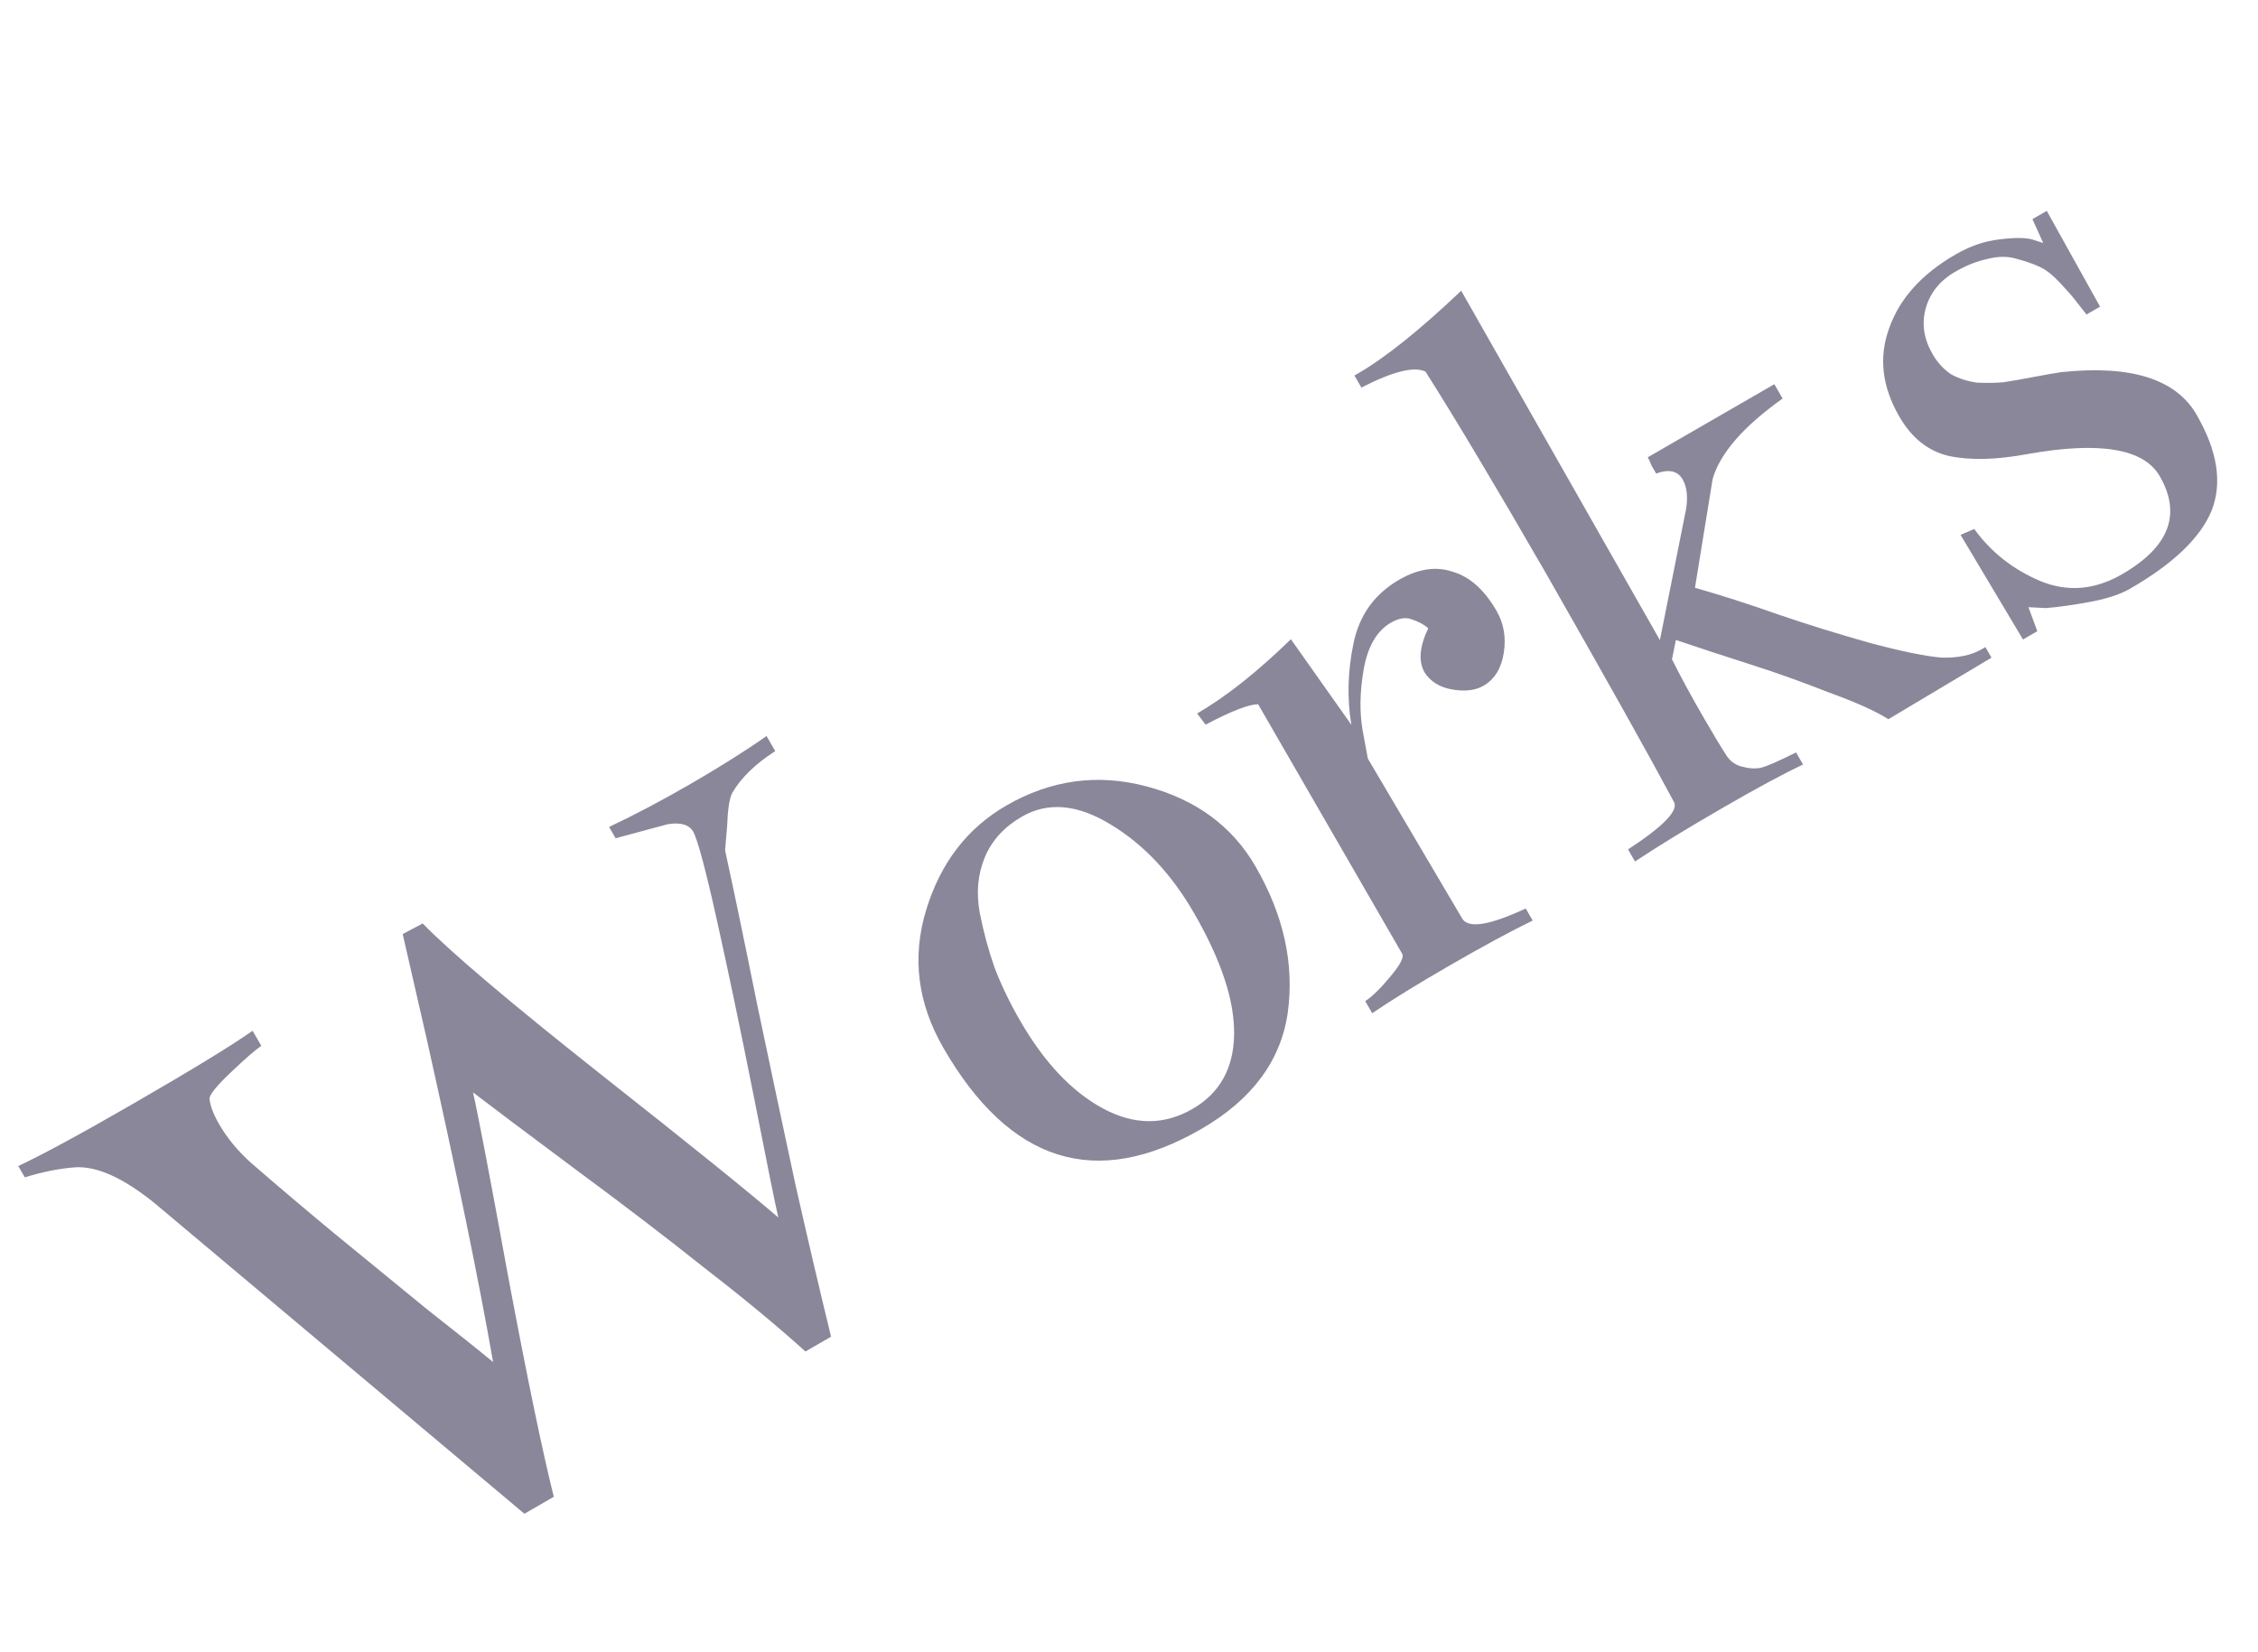 <svg width="659" height="482" viewBox="0 0 659 482" fill="none" xmlns="http://www.w3.org/2000/svg">
<path d="M161.625 436.826L153.049 441.777C153.049 441.777 117.191 411.661 45.474 351.429C36.224 343.87 28.387 340.283 21.964 340.669C17.283 341.025 12.375 342.003 7.238 343.6L5.333 340.302C12.562 336.91 23.872 330.771 39.264 321.884C56.123 312.151 67.608 305.13 73.719 300.819L76.258 305.217C74.437 306.464 71.446 309.07 67.286 313.036C63.125 317.002 61.079 319.551 61.147 320.685C61.345 322.72 62.291 325.204 63.983 328.136C66.353 332.241 69.54 336.069 73.545 339.62C80.986 346.075 89.015 352.873 97.634 360.015C106.169 367.011 115.061 374.288 124.312 381.847C133.625 389.175 140.157 394.395 143.908 397.507C139.857 374.241 133.376 342.703 124.464 302.892L117.527 272.595L123.371 269.514C131.533 277.897 148.752 292.486 175.026 313.281C201.216 333.929 218.589 347.939 227.146 355.313C226.226 351.349 223.853 339.623 220.029 320.135C216.121 300.5 212.506 283.237 209.185 268.345C205.865 253.453 203.57 244.907 202.3 242.708C201.115 240.656 198.645 239.932 194.89 240.537L179.665 244.636L177.761 241.337C184.989 237.946 192.854 233.796 201.357 228.887C210.006 223.893 217.459 219.199 223.717 214.804L226.257 219.202C220.416 222.965 216.224 227.046 213.682 231.446C212.871 233.087 212.381 236.302 212.213 241.089L211.615 248.178C214.015 259.106 217.158 274.199 221.044 293.455C225.077 312.627 228.776 330.037 232.142 345.685C235.655 361.248 239.122 376.056 242.544 390.108L235.068 394.424C226.888 387.028 217.152 378.967 205.86 370.241C194.629 361.284 182.031 351.65 168.065 341.341C154.014 330.885 144.008 323.371 138.046 318.799C139.48 325.007 142.909 342.965 148.332 372.67C153.902 402.291 158.333 423.677 161.625 436.826ZM348.053 323.621C355.969 319.051 360.01 311.831 360.176 301.963C360.342 292.094 356.448 280.27 348.492 266.49C341.89 255.056 333.79 246.441 324.19 240.647C314.505 234.707 305.852 233.937 298.229 238.338C293.098 241.3 289.504 245.232 287.448 250.133C285.391 255.034 284.879 260.411 285.913 266.265C287.009 271.887 288.471 277.297 290.3 282.496C292.276 287.61 294.744 292.732 297.707 297.863C304.731 310.03 312.79 318.571 321.882 323.486C330.974 328.4 339.698 328.445 348.053 323.621ZM293.711 235.083C306.758 227.55 320.449 225.705 334.785 229.546C349.121 233.387 359.675 241.172 366.446 252.899C374.655 267.119 377.784 281.34 375.832 295.563C373.795 309.639 365.373 320.951 350.568 329.499C319.783 347.273 294.7 339.374 275.319 305.805C267.786 292.758 266.11 279.36 270.29 265.61C274.469 251.86 282.277 241.684 293.711 235.083ZM408.356 169.186C413.927 165.969 419.151 165.201 424.03 166.88C428.97 168.327 433.218 172.13 436.772 178.287C438.888 181.951 439.589 186.042 438.874 190.56C438.159 195.077 436.189 198.267 432.964 200.129C430.619 201.483 427.608 201.853 423.931 201.24C420.254 200.626 417.538 198.969 415.783 196.268C413.921 193.043 414.269 188.738 416.828 183.351C415.626 182.286 414.058 181.432 412.124 180.79C410.336 180.063 408.269 180.377 405.924 181.731C401.819 184.101 399.173 188.658 397.985 195.403C396.86 201.916 396.76 207.838 397.687 213.166L399.203 221.38L426.811 268.182C428.65 271.029 434.808 270.015 445.284 265.139L447.316 268.657C440.905 271.772 432.788 276.165 422.967 281.836C413.731 287.168 406.236 291.789 400.479 295.699L398.448 292.18C400.562 290.764 402.998 288.381 405.754 285.03C408.657 281.595 409.812 279.364 409.22 278.338L367.199 205.555C364.616 205.482 359.502 207.458 351.856 211.481L349.385 208.217C357.741 203.392 366.863 196.171 376.751 186.553L394.404 211.543C393.11 203.886 393.316 195.948 395.022 187.732C396.728 179.515 401.173 173.333 408.356 169.186ZM489.108 186.771L487.968 192.413C490.383 197.274 493.537 203.075 497.431 209.819C499.885 214.07 502.074 217.692 503.998 220.686C505.16 222.361 506.74 223.403 508.736 223.814C510.586 224.31 512.297 224.397 513.871 224.075C515.59 223.668 519.027 222.173 524.181 219.588L526.212 223.107C520.387 225.883 512.638 230.064 502.962 235.65C492.554 241.659 483.959 246.915 477.177 251.417L475.145 247.899C485.508 241.134 489.97 236.506 488.531 234.014C481.1 220.127 468.571 197.749 450.944 166.88C436.471 141.812 424.837 122.338 416.041 108.457C412.758 106.834 406.519 108.384 397.323 113.107L395.292 109.589C395.585 109.419 395.951 109.208 396.391 108.954C404.307 104.384 414.328 96.35 426.455 84.853L484.447 186.823L492.057 148.714C492.67 145.037 492.342 142.099 491.072 139.9C489.634 137.408 487.059 136.842 483.349 138.202C483.095 137.762 482.672 137.029 482.079 136.003C481.549 134.746 481.157 133.897 480.903 133.457L517.844 112.129L520.256 116.307C508.766 124.505 501.957 132.345 499.827 139.829L494.678 171.535C502.393 173.726 510.551 176.346 519.152 179.394C527.668 182.295 536.477 185.027 545.58 187.59C554.829 190.069 561.816 191.507 566.542 191.906C571.33 192.074 575.263 191.269 578.341 189.491C578.635 189.322 579.001 189.111 579.441 188.857L581.218 191.935L551.127 209.894C547.422 207.538 541.615 204.929 533.708 202.067C525.863 198.974 518.229 196.247 510.807 193.886C503.385 191.526 496.152 189.154 489.108 186.771ZM621.711 171.782C618.779 173.474 614.838 174.773 609.887 175.676C604.936 176.58 600.687 177.177 597.14 177.465L592.005 177.205L594.587 184.216L590.41 186.628L572.196 156.098L576.188 154.379C581.068 161.139 587.516 166.213 595.53 169.599C603.46 172.839 611.383 172.174 619.299 167.604C633.079 159.648 636.752 150.1 630.32 138.959C625.665 130.896 612.796 128.749 591.712 132.517C582.712 134.195 575.102 134.386 568.881 133.091C562.808 131.711 557.951 127.87 554.312 121.566C549.234 112.771 548.261 104.146 551.394 95.692C554.442 87.091 560.876 79.955 570.698 74.284C574.949 71.83 579.184 70.362 583.402 69.882C587.767 69.316 590.989 69.313 593.07 69.87L596.319 70.927L593.17 63.949L597.348 61.537L612.904 89.497L608.946 91.782C607.468 89.899 606.36 88.487 605.621 87.545C604.797 86.457 603.372 84.836 601.347 82.683C599.237 80.383 597.246 78.796 595.374 77.922C593.501 77.049 591.293 76.271 588.75 75.59C586.122 74.762 583.277 74.743 580.215 75.533C577.068 76.177 573.883 77.43 570.658 79.292C566.113 81.916 563.221 85.54 561.982 90.165C560.805 94.558 561.486 98.953 564.025 103.351C565.464 105.843 567.289 107.819 569.5 109.279C571.773 110.508 574.285 111.305 577.037 111.67C579.851 111.805 582.465 111.762 584.879 111.541C587.208 111.174 590.134 110.657 593.659 109.99C597.183 109.324 599.847 108.86 601.652 108.6C621.924 106.474 635.065 110.614 641.074 121.022C647.168 131.577 648.637 140.893 645.481 148.969C642.241 156.899 634.318 164.503 621.711 171.782Z" fill="#151034" fill-opacity="0.5"/>
</svg>
